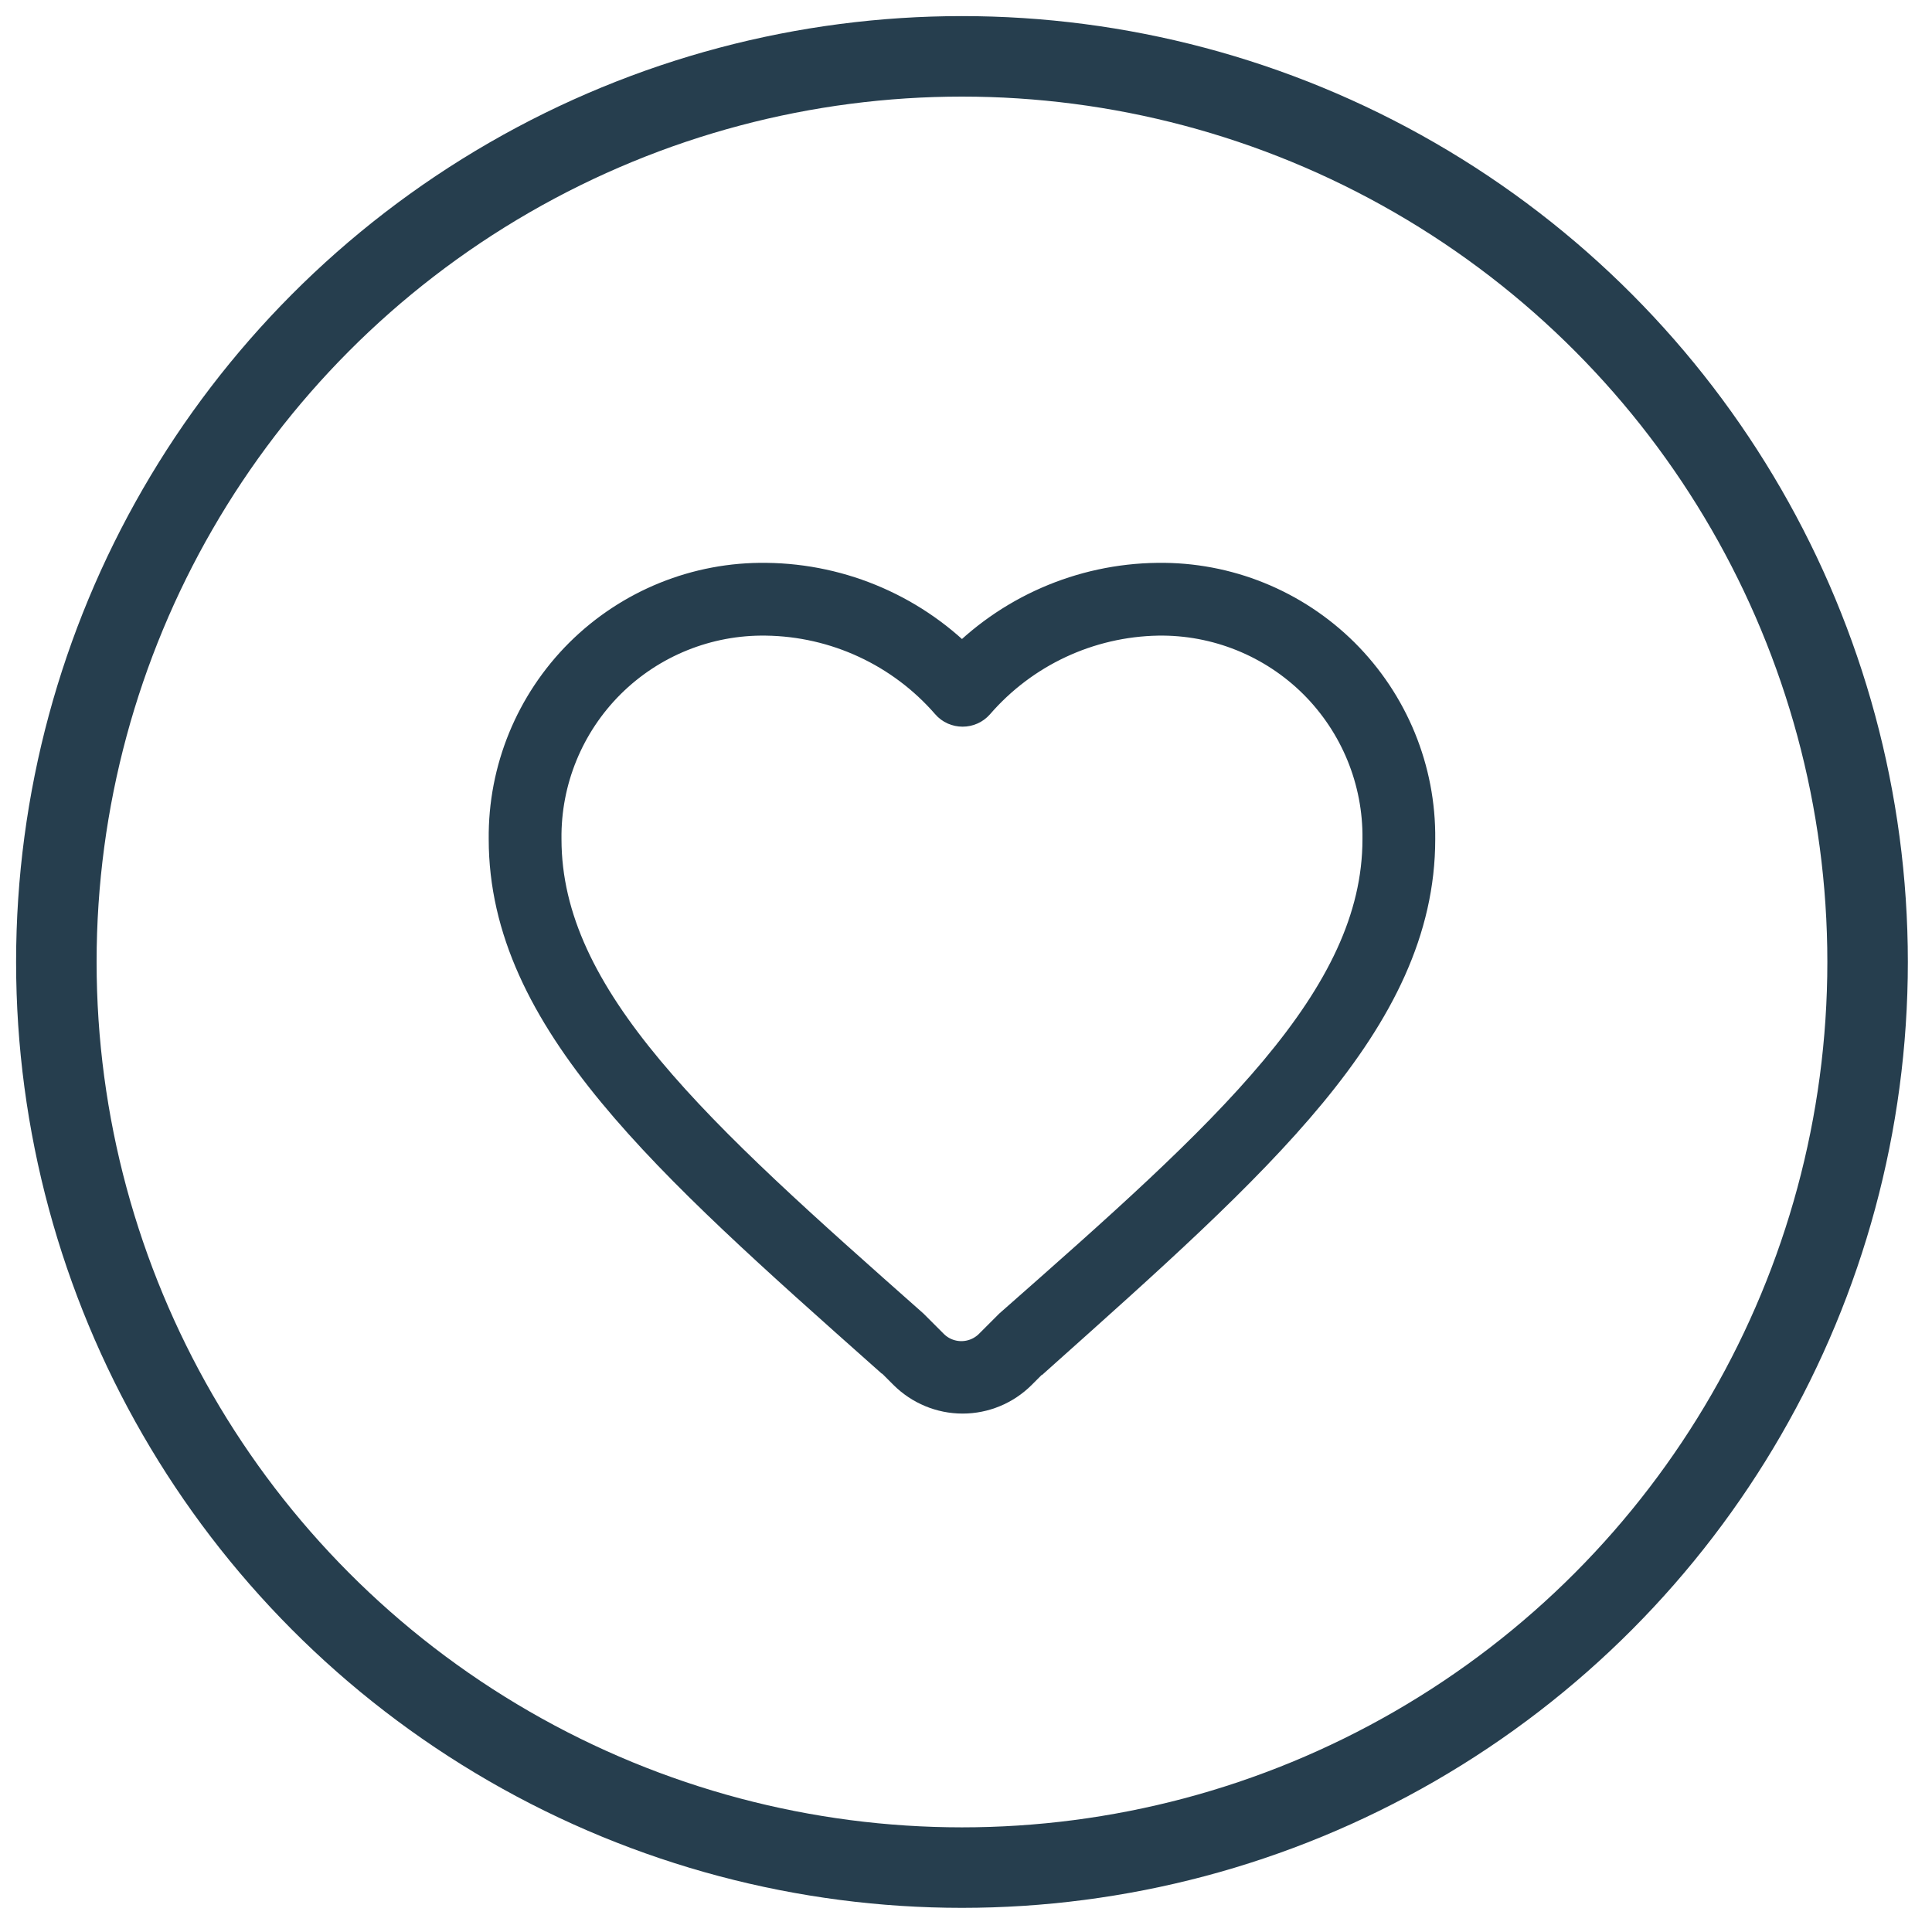 <?xml version="1.0" encoding="UTF-8"?>
<svg width="24px" height="24px" viewBox="0 0 24 24" version="1.1" xmlns="http://www.w3.org/2000/svg" xmlns:xlink="http://www.w3.org/1999/xlink">
    <!-- Generator: Sketch 52.6 (67491) - http://www.bohemiancoding.com/sketch -->
    <title>deals-favorite-normal</title>
    <desc>Created with Sketch.</desc>
    <g id="deals-favorite-normal" stroke="none" stroke-width="1" fill="none" fill-rule="evenodd">
        <g id="Favorite-/-Saved" transform="translate(0.7, 0.7)" fill-rule="nonzero" stroke="#263E4E">
            <circle id="Oval" cx="11.25" cy="11.25" r="11.25"></circle>
            <g id="favorite" transform="translate(5.625, 6.562)" fill="#263E4E" stroke-width="0.6">
                <path d="M5.625,1.095 C4.993,0.424 4.114,0.04 3.193,0.03 C2.357,0.018 1.552,0.344 0.959,0.933 C0.367,1.523 0.037,2.326 0.046,3.162 C0.046,5.336 2.022,7.084 4.743,9.502 L4.758,9.502 L4.986,9.73 C5.158,9.901 5.39,9.998 5.633,9.998 C5.875,9.998 6.108,9.901 6.279,9.73 L6.492,9.517 L6.507,9.517 C9.228,7.084 11.204,5.351 11.204,3.162 C11.213,2.326 10.883,1.523 10.291,0.933 C9.698,0.344 8.893,0.018 8.057,0.03 C7.136,0.04 6.257,0.424 5.625,1.095 Z M10.9,3.162 C10.9,5.215 8.97,6.917 6.294,9.274 L6.264,9.304 L6.051,9.517 C5.936,9.633 5.78,9.698 5.617,9.698 C5.455,9.698 5.298,9.633 5.184,9.517 L4.971,9.304 L4.941,9.274 C2.28,6.917 0.35,5.215 0.35,3.162 C0.341,2.407 0.639,1.681 1.174,1.148 C1.71,0.616 2.438,0.322 3.193,0.334 C4.086,0.346 4.933,0.739 5.519,1.414 C5.547,1.447 5.589,1.465 5.633,1.465 C5.676,1.465 5.718,1.447 5.747,1.414 C6.329,0.742 7.169,0.35 8.057,0.334 C8.812,0.322 9.54,0.616 10.076,1.148 C10.611,1.681 10.909,2.407 10.9,3.162 Z" id="Shape"></path>
            </g>
        </g>
    </g>
</svg>